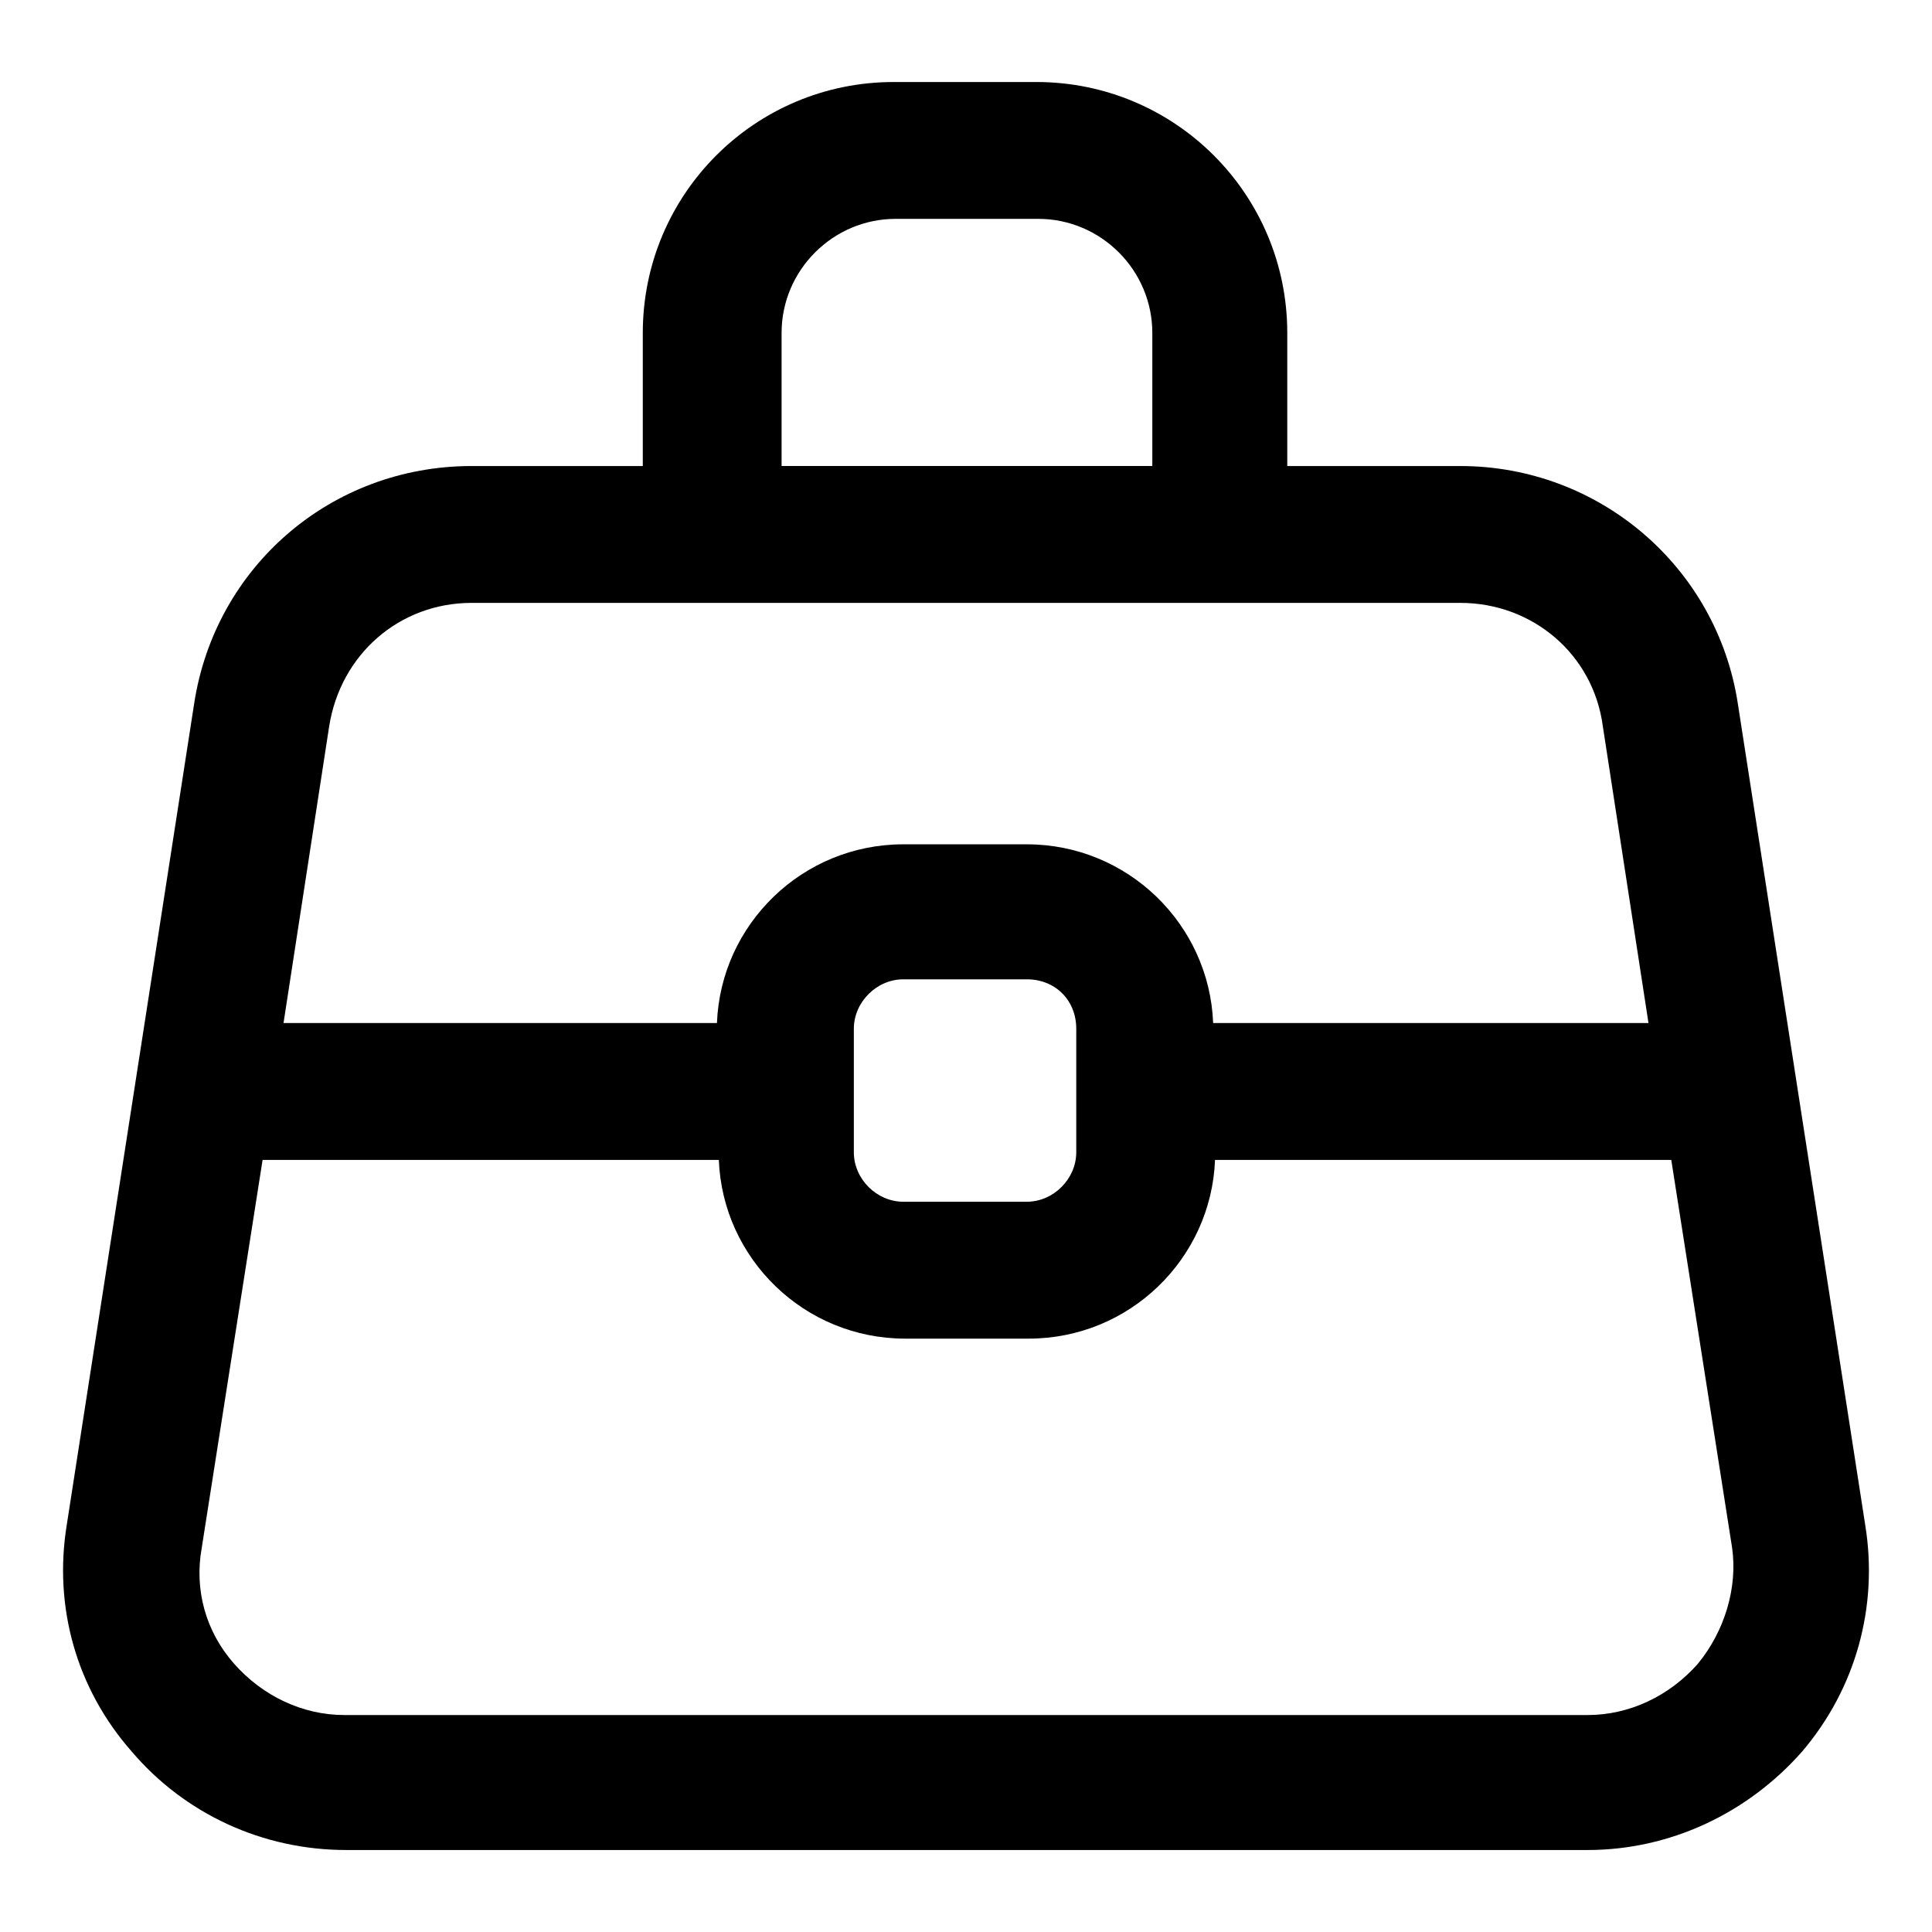 <?xml version="1.0" encoding="UTF-8"?>
<!-- Uploaded to: ICON Repo, www.iconrepo.com, Generator: ICON Repo Mixer Tools -->
<svg fill="#000000" width="800px" height="800px" version="1.1" viewBox="144 144 512 512" xmlns="http://www.w3.org/2000/svg">
 <path d="m638.3 548.12-33.754-217.64c-5.543-36.273-36.781-62.977-73.559-62.977h-45.848v-35.266c0-36.777-29.727-66.504-66.504-66.504h-37.785c-36.777 0-66.504 29.727-66.504 66.504v35.266h-45.34c-37.281 0-68.016 26.703-73.555 62.977l-33.758 217.64c-3.523 21.664 2.519 43.328 17.129 59.953 14.105 16.625 34.762 26.199 56.93 26.199h328.99c21.664 0 42.32-9.574 56.93-26.199 14.109-16.625 20.156-38.289 16.629-59.953zm-287.17-315.89c0-16.625 13.602-30.23 30.23-30.23h37.785c16.625 0 30.23 13.602 30.23 30.23v35.266h-98.246zm-82.121 71.539h261.98c19.145 0 35.266 13.602 37.785 32.746l12.09 78.594-115.37 0.004c-1.008-26.199-22.672-47.359-49.375-47.359h-32.746c-26.703 0-48.367 21.16-49.375 47.359h-114.86l12.09-78.594c3.023-19.145 18.641-32.75 37.785-32.75zm160.21 112.86v32.746c0 7.055-6.047 13.098-13.098 13.098h-32.746c-7.055 0-13.098-6.047-13.098-13.098v-32.746c0-7.055 6.047-13.098 13.098-13.098h32.746c7.555-0.004 13.098 5.539 13.098 13.098zm164.75 168.27c-7.559 8.566-18.137 13.602-29.223 13.602h-329.49c-11.082 0-21.664-5.039-29.223-13.602-7.559-8.566-10.578-19.648-8.566-30.73l16.121-102.78h120.91c1.008 26.199 22.672 47.359 49.375 47.359h32.746c26.703 0 48.367-21.16 49.375-47.359h120.91l16.121 102.78c1.516 10.578-2.012 22.164-9.066 30.73z"/>
</svg>